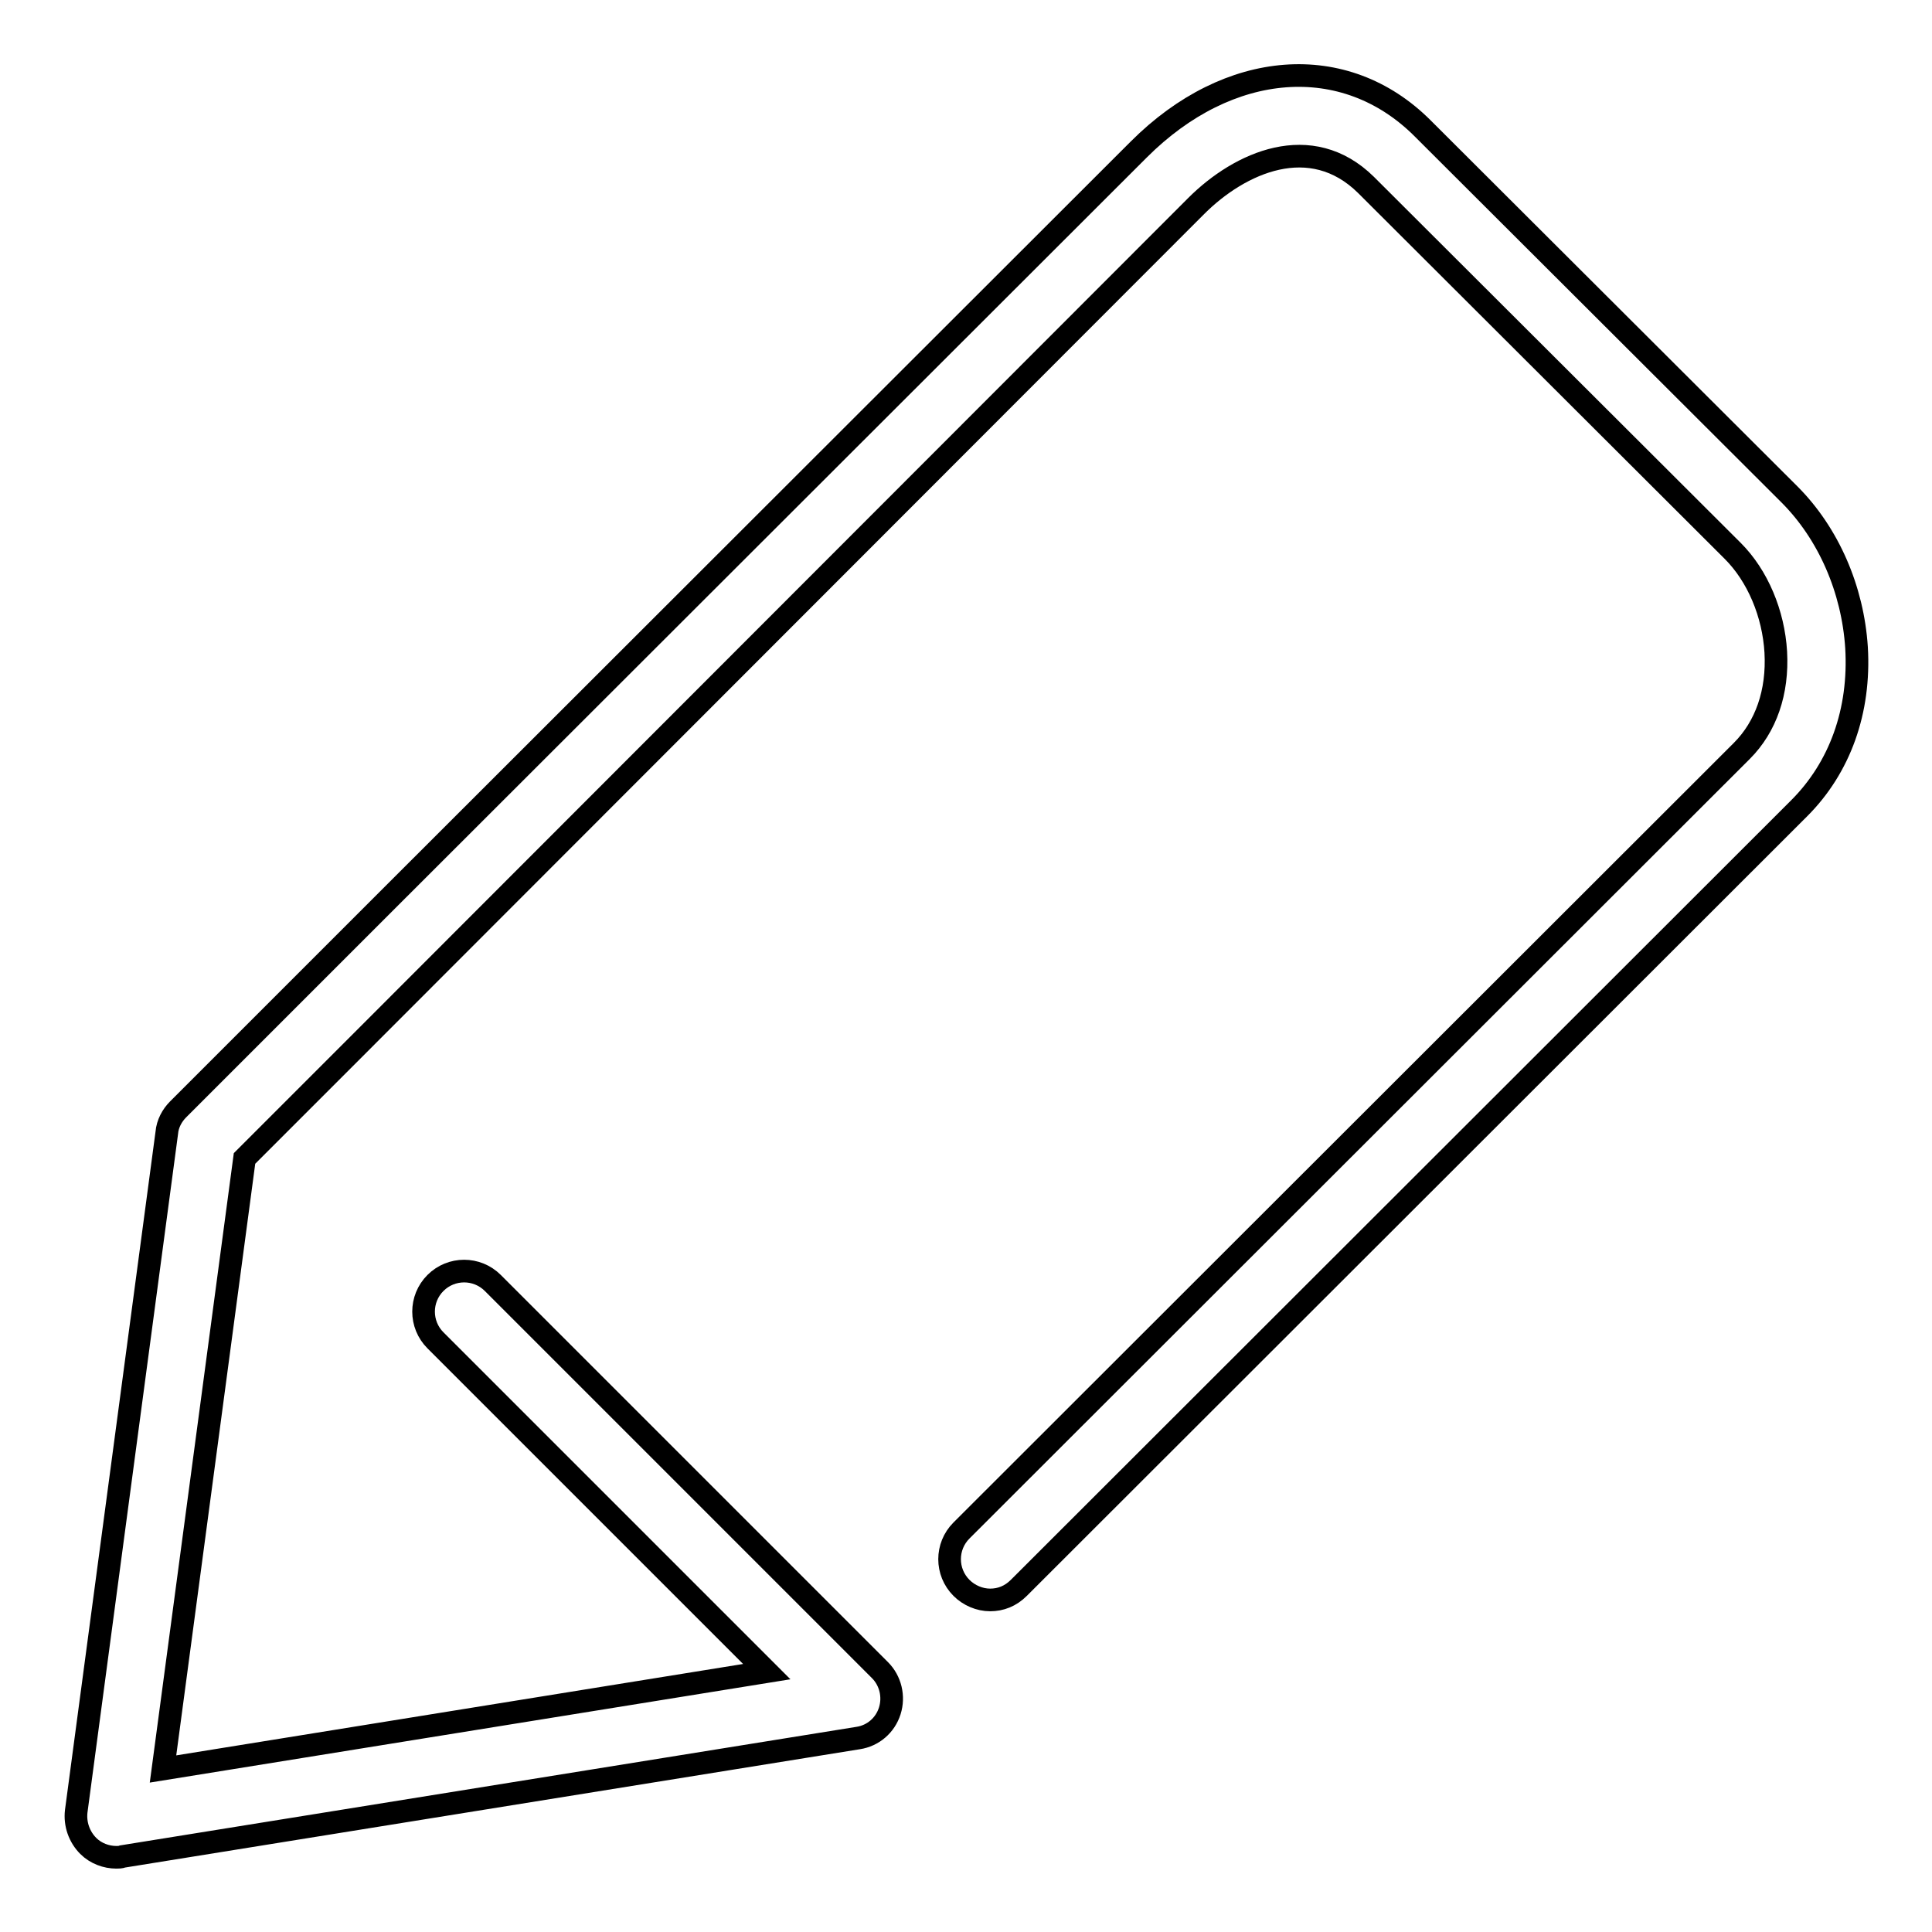 <?xml version="1.0" encoding="utf-8"?>
<!-- Svg Vector Icons : http://www.onlinewebfonts.com/icon -->
<!DOCTYPE svg PUBLIC "-//W3C//DTD SVG 1.1//EN" "http://www.w3.org/Graphics/SVG/1.1/DTD/svg11.dtd">
<svg version="1.1" xmlns="http://www.w3.org/2000/svg" xmlns:xlink="http://www.w3.org/1999/xlink" x="0px" y="0px" viewBox="0 0 256 256" enable-background="new 0 0 256 256" xml:space="preserve">
<g><g><path stroke-width="3" fill-opacity="0" stroke="#000000"  d="M237.1,65.5L188.5,17c-10.3-10.3-25.7-9.1-37.6,2.8l-98.5,98.4l0,0l-7,7l-5.4,5.4l0,0L23.6,147c-0.8,0.8-1.4,1.9-1.5,3.1l-12,89.9c-0.2,1.7,0.4,3.4,1.6,4.6c1,1,2.4,1.5,3.7,1.5c0.3,0,0.6,0,0.8-0.1l97.5-15.7c2-0.3,3.6-1.7,4.2-3.6c0.6-1.9,0.1-4-1.3-5.4l-51.3-51.3c-2.1-2.1-5.5-2.1-7.6,0s-2.1,5.5,0,7.6l43.9,43.9l-80,12.9l10.8-80.9l15.1-15.1l0,0L158.5,27.3c5.8-5.8,15.2-10,22.5-2.8l48.6,48.5c3.3,3.3,5.4,8.3,5.7,13.4c0.3,5.3-1.3,9.9-4.5,13.1L127.4,202.8c-2.1,2.1-2.1,5.5,0,7.6c1,1,2.4,1.6,3.8,1.6c1.4,0,2.7-0.5,3.8-1.6l103.4-103.3c5.4-5.4,8.1-12.9,7.6-21.3C245.5,78.1,242.3,70.7,237.1,65.5z"/></g></g>
</svg>